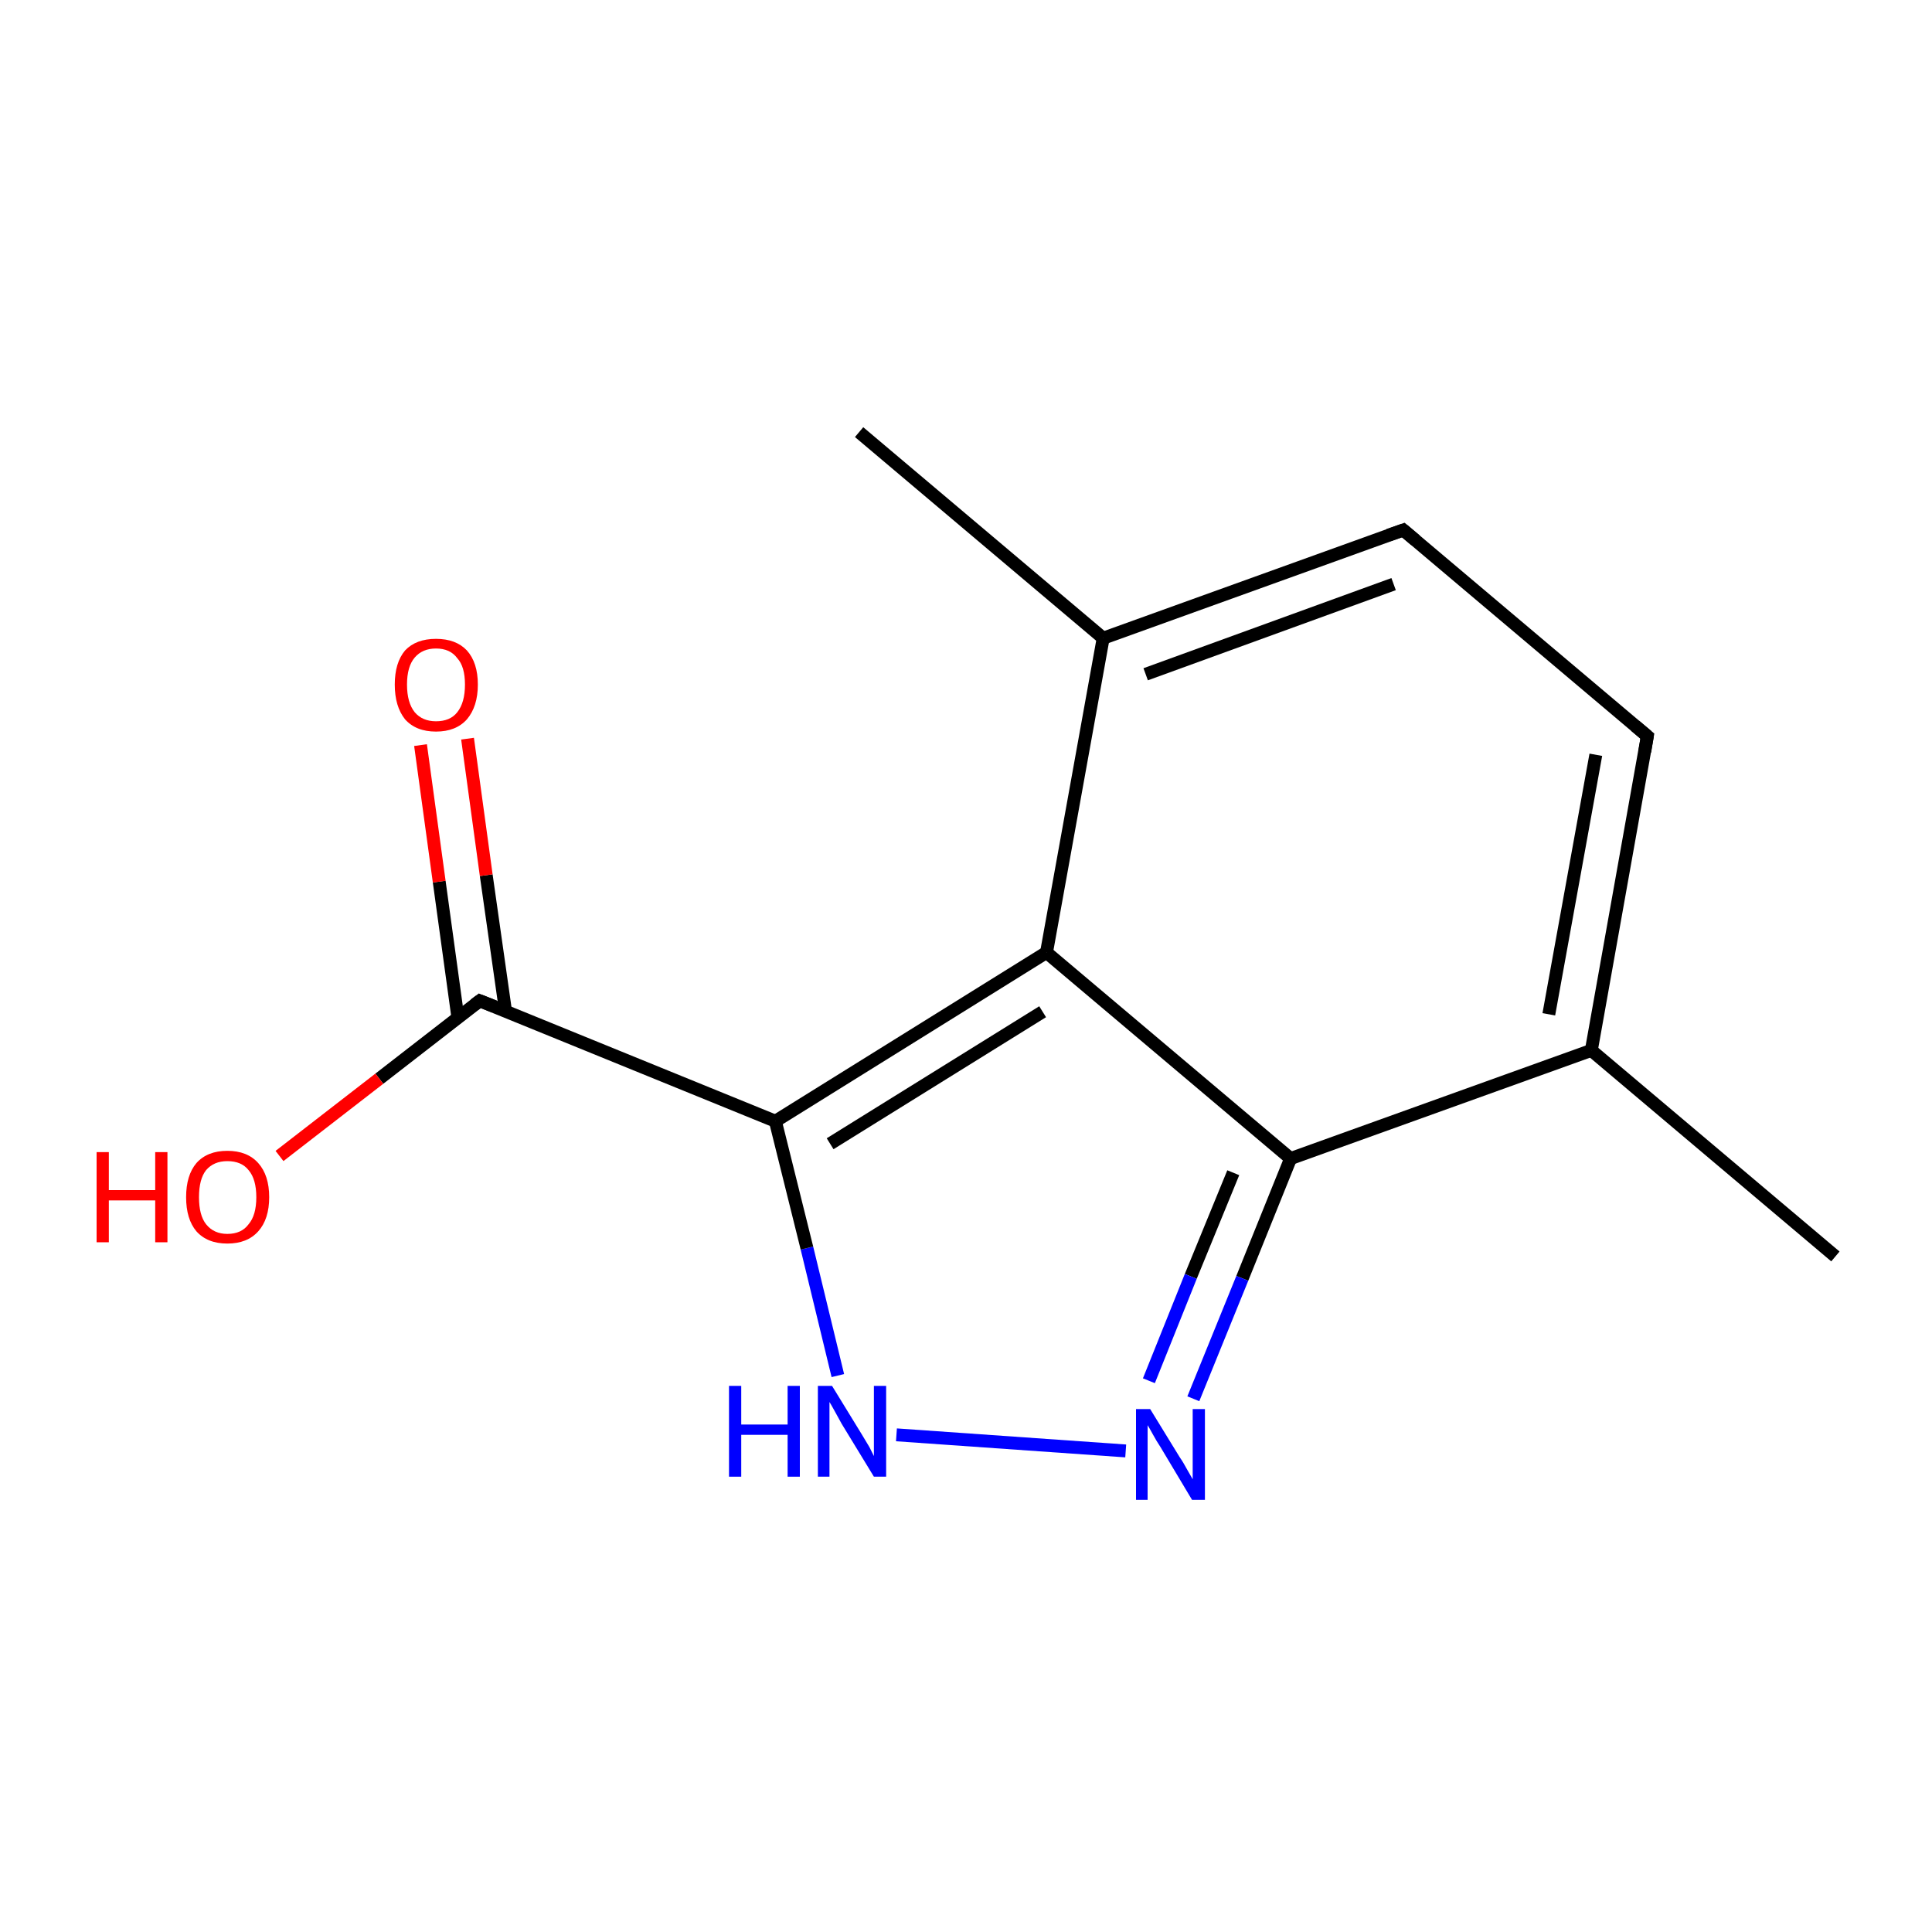 <?xml version='1.0' encoding='iso-8859-1'?>
<svg version='1.1' baseProfile='full'
              xmlns='http://www.w3.org/2000/svg'
                      xmlns:rdkit='http://www.rdkit.org/xml'
                      xmlns:xlink='http://www.w3.org/1999/xlink'
                  xml:space='preserve'
width='300px' height='300px' viewBox='0 0 300 300'>
<!-- END OF HEADER -->
<rect style='opacity:1.0;fill:none;stroke:none' width='300.0' height='300.0' x='0.0' y='0.0'> </rect>
<path class='bond-0 atom-0 atom-1' d='M 133.4,67.1 L 171.3,99.1' style='fill:none;fill-rule:evenodd;stroke:#000000;stroke-width:2.0px;stroke-linecap:butt;stroke-linejoin:miter;stroke-opacity:1' />
<path class='bond-1 atom-1 atom-2' d='M 171.3,99.1 L 217.9,82.3' style='fill:none;fill-rule:evenodd;stroke:#000000;stroke-width:2.0px;stroke-linecap:butt;stroke-linejoin:miter;stroke-opacity:1' />
<path class='bond-1 atom-1 atom-2' d='M 177.9,104.7 L 216.4,90.7' style='fill:none;fill-rule:evenodd;stroke:#000000;stroke-width:2.0px;stroke-linecap:butt;stroke-linejoin:miter;stroke-opacity:1' />
<path class='bond-2 atom-2 atom-3' d='M 217.9,82.3 L 255.8,114.3' style='fill:none;fill-rule:evenodd;stroke:#000000;stroke-width:2.0px;stroke-linecap:butt;stroke-linejoin:miter;stroke-opacity:1' />
<path class='bond-3 atom-3 atom-4' d='M 255.8,114.3 L 247.1,163.1' style='fill:none;fill-rule:evenodd;stroke:#000000;stroke-width:2.0px;stroke-linecap:butt;stroke-linejoin:miter;stroke-opacity:1' />
<path class='bond-3 atom-3 atom-4' d='M 247.8,117.2 L 240.5,157.5' style='fill:none;fill-rule:evenodd;stroke:#000000;stroke-width:2.0px;stroke-linecap:butt;stroke-linejoin:miter;stroke-opacity:1' />
<path class='bond-4 atom-4 atom-5' d='M 247.1,163.1 L 200.4,179.9' style='fill:none;fill-rule:evenodd;stroke:#000000;stroke-width:2.0px;stroke-linecap:butt;stroke-linejoin:miter;stroke-opacity:1' />
<path class='bond-5 atom-5 atom-6' d='M 200.4,179.9 L 192.9,198.5' style='fill:none;fill-rule:evenodd;stroke:#000000;stroke-width:2.0px;stroke-linecap:butt;stroke-linejoin:miter;stroke-opacity:1' />
<path class='bond-5 atom-5 atom-6' d='M 192.9,198.5 L 185.3,217.2' style='fill:none;fill-rule:evenodd;stroke:#0000FF;stroke-width:2.0px;stroke-linecap:butt;stroke-linejoin:miter;stroke-opacity:1' />
<path class='bond-5 atom-5 atom-6' d='M 191.5,182.1 L 184.9,198.2' style='fill:none;fill-rule:evenodd;stroke:#000000;stroke-width:2.0px;stroke-linecap:butt;stroke-linejoin:miter;stroke-opacity:1' />
<path class='bond-5 atom-5 atom-6' d='M 184.9,198.2 L 178.4,214.4' style='fill:none;fill-rule:evenodd;stroke:#0000FF;stroke-width:2.0px;stroke-linecap:butt;stroke-linejoin:miter;stroke-opacity:1' />
<path class='bond-6 atom-6 atom-7' d='M 174.8,225.3 L 139.2,222.8' style='fill:none;fill-rule:evenodd;stroke:#0000FF;stroke-width:2.0px;stroke-linecap:butt;stroke-linejoin:miter;stroke-opacity:1' />
<path class='bond-7 atom-7 atom-8' d='M 130.1,213.6 L 125.3,193.8' style='fill:none;fill-rule:evenodd;stroke:#0000FF;stroke-width:2.0px;stroke-linecap:butt;stroke-linejoin:miter;stroke-opacity:1' />
<path class='bond-7 atom-7 atom-8' d='M 125.3,193.8 L 120.4,174.1' style='fill:none;fill-rule:evenodd;stroke:#000000;stroke-width:2.0px;stroke-linecap:butt;stroke-linejoin:miter;stroke-opacity:1' />
<path class='bond-8 atom-8 atom-9' d='M 120.4,174.1 L 162.5,147.9' style='fill:none;fill-rule:evenodd;stroke:#000000;stroke-width:2.0px;stroke-linecap:butt;stroke-linejoin:miter;stroke-opacity:1' />
<path class='bond-8 atom-8 atom-9' d='M 128.9,177.6 L 161.9,157.1' style='fill:none;fill-rule:evenodd;stroke:#000000;stroke-width:2.0px;stroke-linecap:butt;stroke-linejoin:miter;stroke-opacity:1' />
<path class='bond-9 atom-8 atom-10' d='M 120.4,174.1 L 74.5,155.4' style='fill:none;fill-rule:evenodd;stroke:#000000;stroke-width:2.0px;stroke-linecap:butt;stroke-linejoin:miter;stroke-opacity:1' />
<path class='bond-10 atom-10 atom-11' d='M 78.5,157.0 L 75.5,135.9' style='fill:none;fill-rule:evenodd;stroke:#000000;stroke-width:2.0px;stroke-linecap:butt;stroke-linejoin:miter;stroke-opacity:1' />
<path class='bond-10 atom-10 atom-11' d='M 75.5,135.9 L 72.6,114.7' style='fill:none;fill-rule:evenodd;stroke:#FF0000;stroke-width:2.0px;stroke-linecap:butt;stroke-linejoin:miter;stroke-opacity:1' />
<path class='bond-10 atom-10 atom-11' d='M 71.1,158.0 L 68.2,136.9' style='fill:none;fill-rule:evenodd;stroke:#000000;stroke-width:2.0px;stroke-linecap:butt;stroke-linejoin:miter;stroke-opacity:1' />
<path class='bond-10 atom-10 atom-11' d='M 68.2,136.9 L 65.3,115.7' style='fill:none;fill-rule:evenodd;stroke:#FF0000;stroke-width:2.0px;stroke-linecap:butt;stroke-linejoin:miter;stroke-opacity:1' />
<path class='bond-11 atom-10 atom-12' d='M 74.5,155.4 L 58.9,167.5' style='fill:none;fill-rule:evenodd;stroke:#000000;stroke-width:2.0px;stroke-linecap:butt;stroke-linejoin:miter;stroke-opacity:1' />
<path class='bond-11 atom-10 atom-12' d='M 58.9,167.5 L 43.4,179.5' style='fill:none;fill-rule:evenodd;stroke:#FF0000;stroke-width:2.0px;stroke-linecap:butt;stroke-linejoin:miter;stroke-opacity:1' />
<path class='bond-12 atom-4 atom-13' d='M 247.1,163.1 L 285.0,195.1' style='fill:none;fill-rule:evenodd;stroke:#000000;stroke-width:2.0px;stroke-linecap:butt;stroke-linejoin:miter;stroke-opacity:1' />
<path class='bond-13 atom-9 atom-1' d='M 162.5,147.9 L 171.3,99.1' style='fill:none;fill-rule:evenodd;stroke:#000000;stroke-width:2.0px;stroke-linecap:butt;stroke-linejoin:miter;stroke-opacity:1' />
<path class='bond-14 atom-9 atom-5' d='M 162.5,147.9 L 200.4,179.9' style='fill:none;fill-rule:evenodd;stroke:#000000;stroke-width:2.0px;stroke-linecap:butt;stroke-linejoin:miter;stroke-opacity:1' />
<path d='M 215.6,83.1 L 217.9,82.3 L 219.8,83.9' style='fill:none;stroke:#000000;stroke-width:2.0px;stroke-linecap:butt;stroke-linejoin:miter;stroke-miterlimit:10;stroke-opacity:1;' />
<path d='M 253.9,112.7 L 255.8,114.3 L 255.4,116.7' style='fill:none;stroke:#000000;stroke-width:2.0px;stroke-linecap:butt;stroke-linejoin:miter;stroke-miterlimit:10;stroke-opacity:1;' />
<path d='M 76.8,156.3 L 74.5,155.4 L 73.7,156.0' style='fill:none;stroke:#000000;stroke-width:2.0px;stroke-linecap:butt;stroke-linejoin:miter;stroke-miterlimit:10;stroke-opacity:1;' />
<path class='atom-6' d='M 178.6 218.8
L 183.2 226.3
Q 183.7 227.0, 184.4 228.3
Q 185.2 229.7, 185.2 229.7
L 185.2 218.8
L 187.1 218.8
L 187.1 232.9
L 185.1 232.9
L 180.2 224.7
Q 179.6 223.8, 179.0 222.7
Q 178.4 221.6, 178.2 221.3
L 178.2 232.9
L 176.4 232.9
L 176.4 218.8
L 178.6 218.8
' fill='#0000FF'/>
<path class='atom-7' d='M 113.2 215.2
L 115.1 215.2
L 115.1 221.2
L 122.3 221.2
L 122.3 215.2
L 124.2 215.2
L 124.2 229.3
L 122.3 229.3
L 122.3 222.8
L 115.1 222.8
L 115.1 229.3
L 113.2 229.3
L 113.2 215.2
' fill='#0000FF'/>
<path class='atom-7' d='M 129.2 215.2
L 133.8 222.7
Q 134.2 223.4, 135.0 224.7
Q 135.7 226.1, 135.7 226.1
L 135.7 215.2
L 137.6 215.2
L 137.6 229.3
L 135.7 229.3
L 130.7 221.1
Q 130.2 220.2, 129.6 219.1
Q 129.0 218.0, 128.8 217.7
L 128.8 229.3
L 127.0 229.3
L 127.0 215.2
L 129.2 215.2
' fill='#0000FF'/>
<path class='atom-11' d='M 61.3 106.3
Q 61.3 102.9, 62.9 101.0
Q 64.6 99.2, 67.7 99.2
Q 70.8 99.2, 72.5 101.0
Q 74.2 102.9, 74.2 106.3
Q 74.2 109.7, 72.5 111.7
Q 70.8 113.6, 67.7 113.6
Q 64.6 113.6, 62.9 111.7
Q 61.3 109.7, 61.3 106.3
M 67.7 112.0
Q 69.9 112.0, 71.0 110.6
Q 72.2 109.1, 72.2 106.3
Q 72.2 103.5, 71.0 102.2
Q 69.9 100.7, 67.7 100.7
Q 65.6 100.7, 64.4 102.1
Q 63.2 103.5, 63.2 106.3
Q 63.2 109.1, 64.4 110.6
Q 65.6 112.0, 67.7 112.0
' fill='#FF0000'/>
<path class='atom-12' d='M 15.0 178.9
L 16.9 178.9
L 16.9 184.8
L 24.1 184.8
L 24.1 178.9
L 26.0 178.9
L 26.0 192.9
L 24.1 192.9
L 24.1 186.4
L 16.9 186.4
L 16.9 192.9
L 15.0 192.9
L 15.0 178.9
' fill='#FF0000'/>
<path class='atom-12' d='M 28.9 185.9
Q 28.9 182.5, 30.5 180.6
Q 32.2 178.7, 35.3 178.7
Q 38.4 178.7, 40.1 180.6
Q 41.8 182.5, 41.8 185.9
Q 41.8 189.3, 40.1 191.2
Q 38.4 193.1, 35.3 193.1
Q 32.2 193.1, 30.5 191.2
Q 28.9 189.3, 28.9 185.9
M 35.3 191.6
Q 37.5 191.6, 38.6 190.1
Q 39.8 188.7, 39.8 185.9
Q 39.8 183.1, 38.6 181.7
Q 37.5 180.3, 35.3 180.3
Q 33.2 180.3, 32.0 181.7
Q 30.9 183.1, 30.9 185.9
Q 30.9 188.7, 32.0 190.1
Q 33.2 191.6, 35.3 191.6
' fill='#FF0000'/>
</svg>
